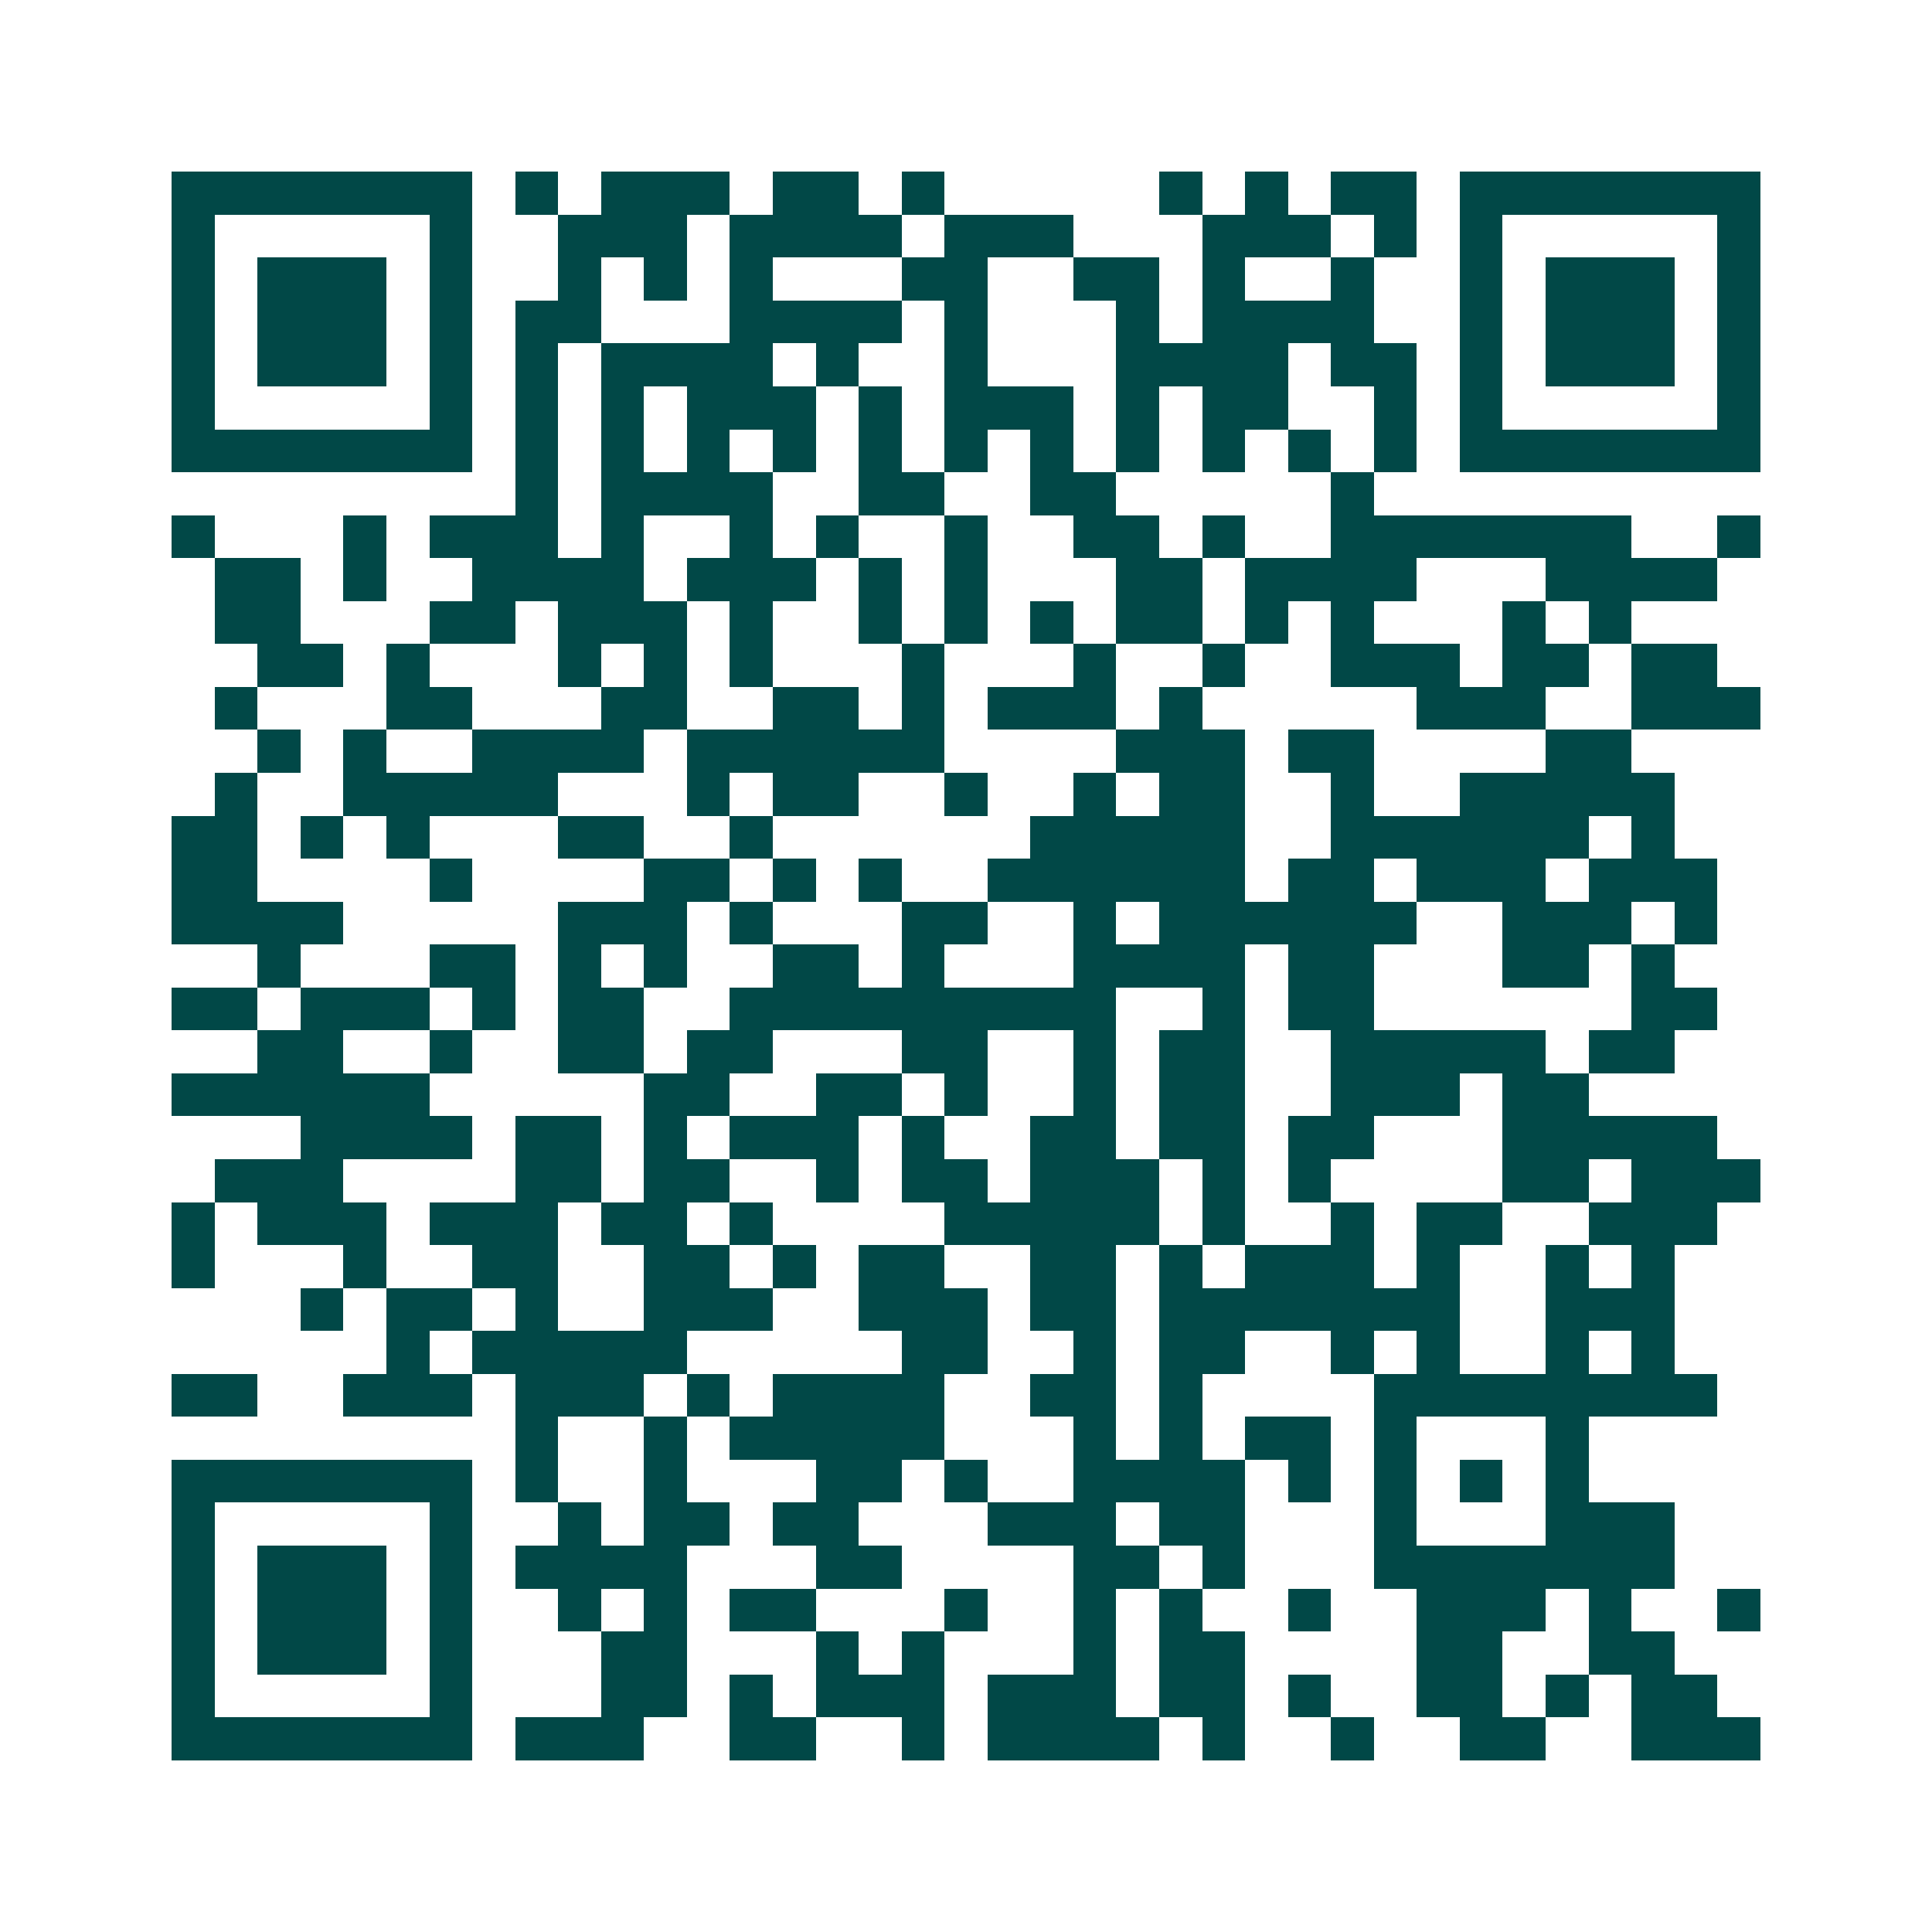 <svg xmlns="http://www.w3.org/2000/svg" width="200" height="200" viewBox="0 0 45 45" shape-rendering="crispEdges"><path fill="#ffffff" d="M0 0h45v45H0z"/><path stroke="#014847" d="M4 4.5h7m1 0h1m1 0h3m1 0h2m1 0h1m5 0h1m1 0h1m1 0h2m1 0h7M4 5.5h1m5 0h1m2 0h3m1 0h4m1 0h3m3 0h3m1 0h1m1 0h1m5 0h1M4 6.5h1m1 0h3m1 0h1m2 0h1m1 0h1m1 0h1m3 0h2m2 0h2m1 0h1m2 0h1m2 0h1m1 0h3m1 0h1M4 7.5h1m1 0h3m1 0h1m1 0h2m3 0h4m1 0h1m3 0h1m1 0h4m2 0h1m1 0h3m1 0h1M4 8.5h1m1 0h3m1 0h1m1 0h1m1 0h4m1 0h1m2 0h1m3 0h4m1 0h2m1 0h1m1 0h3m1 0h1M4 9.5h1m5 0h1m1 0h1m1 0h1m1 0h3m1 0h1m1 0h3m1 0h1m1 0h2m2 0h1m1 0h1m5 0h1M4 10.5h7m1 0h1m1 0h1m1 0h1m1 0h1m1 0h1m1 0h1m1 0h1m1 0h1m1 0h1m1 0h1m1 0h1m1 0h7M12 11.5h1m1 0h4m2 0h2m2 0h2m5 0h1M4 12.5h1m3 0h1m1 0h3m1 0h1m2 0h1m1 0h1m2 0h1m2 0h2m1 0h1m2 0h7m2 0h1M5 13.5h2m1 0h1m2 0h4m1 0h3m1 0h1m1 0h1m3 0h2m1 0h4m3 0h4M5 14.5h2m3 0h2m1 0h3m1 0h1m2 0h1m1 0h1m1 0h1m1 0h2m1 0h1m1 0h1m3 0h1m1 0h1M6 15.5h2m1 0h1m3 0h1m1 0h1m1 0h1m3 0h1m3 0h1m2 0h1m2 0h3m1 0h2m1 0h2M5 16.5h1m3 0h2m3 0h2m2 0h2m1 0h1m1 0h3m1 0h1m5 0h3m2 0h3M6 17.5h1m1 0h1m2 0h4m1 0h6m4 0h3m1 0h2m4 0h2M5 18.5h1m2 0h5m3 0h1m1 0h2m2 0h1m2 0h1m1 0h2m2 0h1m2 0h5M4 19.5h2m1 0h1m1 0h1m3 0h2m2 0h1m6 0h5m2 0h6m1 0h1M4 20.5h2m4 0h1m4 0h2m1 0h1m1 0h1m2 0h6m1 0h2m1 0h3m1 0h3M4 21.5h4m5 0h3m1 0h1m3 0h2m2 0h1m1 0h6m2 0h3m1 0h1M6 22.5h1m3 0h2m1 0h1m1 0h1m2 0h2m1 0h1m3 0h4m1 0h2m3 0h2m1 0h1M4 23.5h2m1 0h3m1 0h1m1 0h2m2 0h9m2 0h1m1 0h2m6 0h2M6 24.5h2m2 0h1m2 0h2m1 0h2m3 0h2m2 0h1m1 0h2m2 0h5m1 0h2M4 25.5h6m5 0h2m2 0h2m1 0h1m2 0h1m1 0h2m2 0h3m1 0h2M7 26.5h4m1 0h2m1 0h1m1 0h3m1 0h1m2 0h2m1 0h2m1 0h2m3 0h5M5 27.5h3m4 0h2m1 0h2m2 0h1m1 0h2m1 0h3m1 0h1m1 0h1m4 0h2m1 0h3M4 28.5h1m1 0h3m1 0h3m1 0h2m1 0h1m4 0h5m1 0h1m2 0h1m1 0h2m2 0h3M4 29.5h1m3 0h1m2 0h2m2 0h2m1 0h1m1 0h2m2 0h2m1 0h1m1 0h3m1 0h1m2 0h1m1 0h1M7 30.5h1m1 0h2m1 0h1m2 0h3m2 0h3m1 0h2m1 0h7m2 0h3M9 31.5h1m1 0h5m5 0h2m2 0h1m1 0h2m2 0h1m1 0h1m2 0h1m1 0h1M4 32.5h2m2 0h3m1 0h3m1 0h1m1 0h4m2 0h2m1 0h1m4 0h8M12 33.5h1m2 0h1m1 0h5m3 0h1m1 0h1m1 0h2m1 0h1m3 0h1M4 34.5h7m1 0h1m2 0h1m3 0h2m1 0h1m2 0h4m1 0h1m1 0h1m1 0h1m1 0h1M4 35.5h1m5 0h1m2 0h1m1 0h2m1 0h2m3 0h3m1 0h2m3 0h1m3 0h3M4 36.5h1m1 0h3m1 0h1m1 0h4m3 0h2m4 0h2m1 0h1m3 0h7M4 37.5h1m1 0h3m1 0h1m2 0h1m1 0h1m1 0h2m3 0h1m2 0h1m1 0h1m2 0h1m2 0h3m1 0h1m2 0h1M4 38.5h1m1 0h3m1 0h1m3 0h2m3 0h1m1 0h1m3 0h1m1 0h2m4 0h2m2 0h2M4 39.5h1m5 0h1m3 0h2m1 0h1m1 0h3m1 0h3m1 0h2m1 0h1m2 0h2m1 0h1m1 0h2M4 40.5h7m1 0h3m2 0h2m2 0h1m1 0h4m1 0h1m2 0h1m2 0h2m2 0h3"/></svg>
